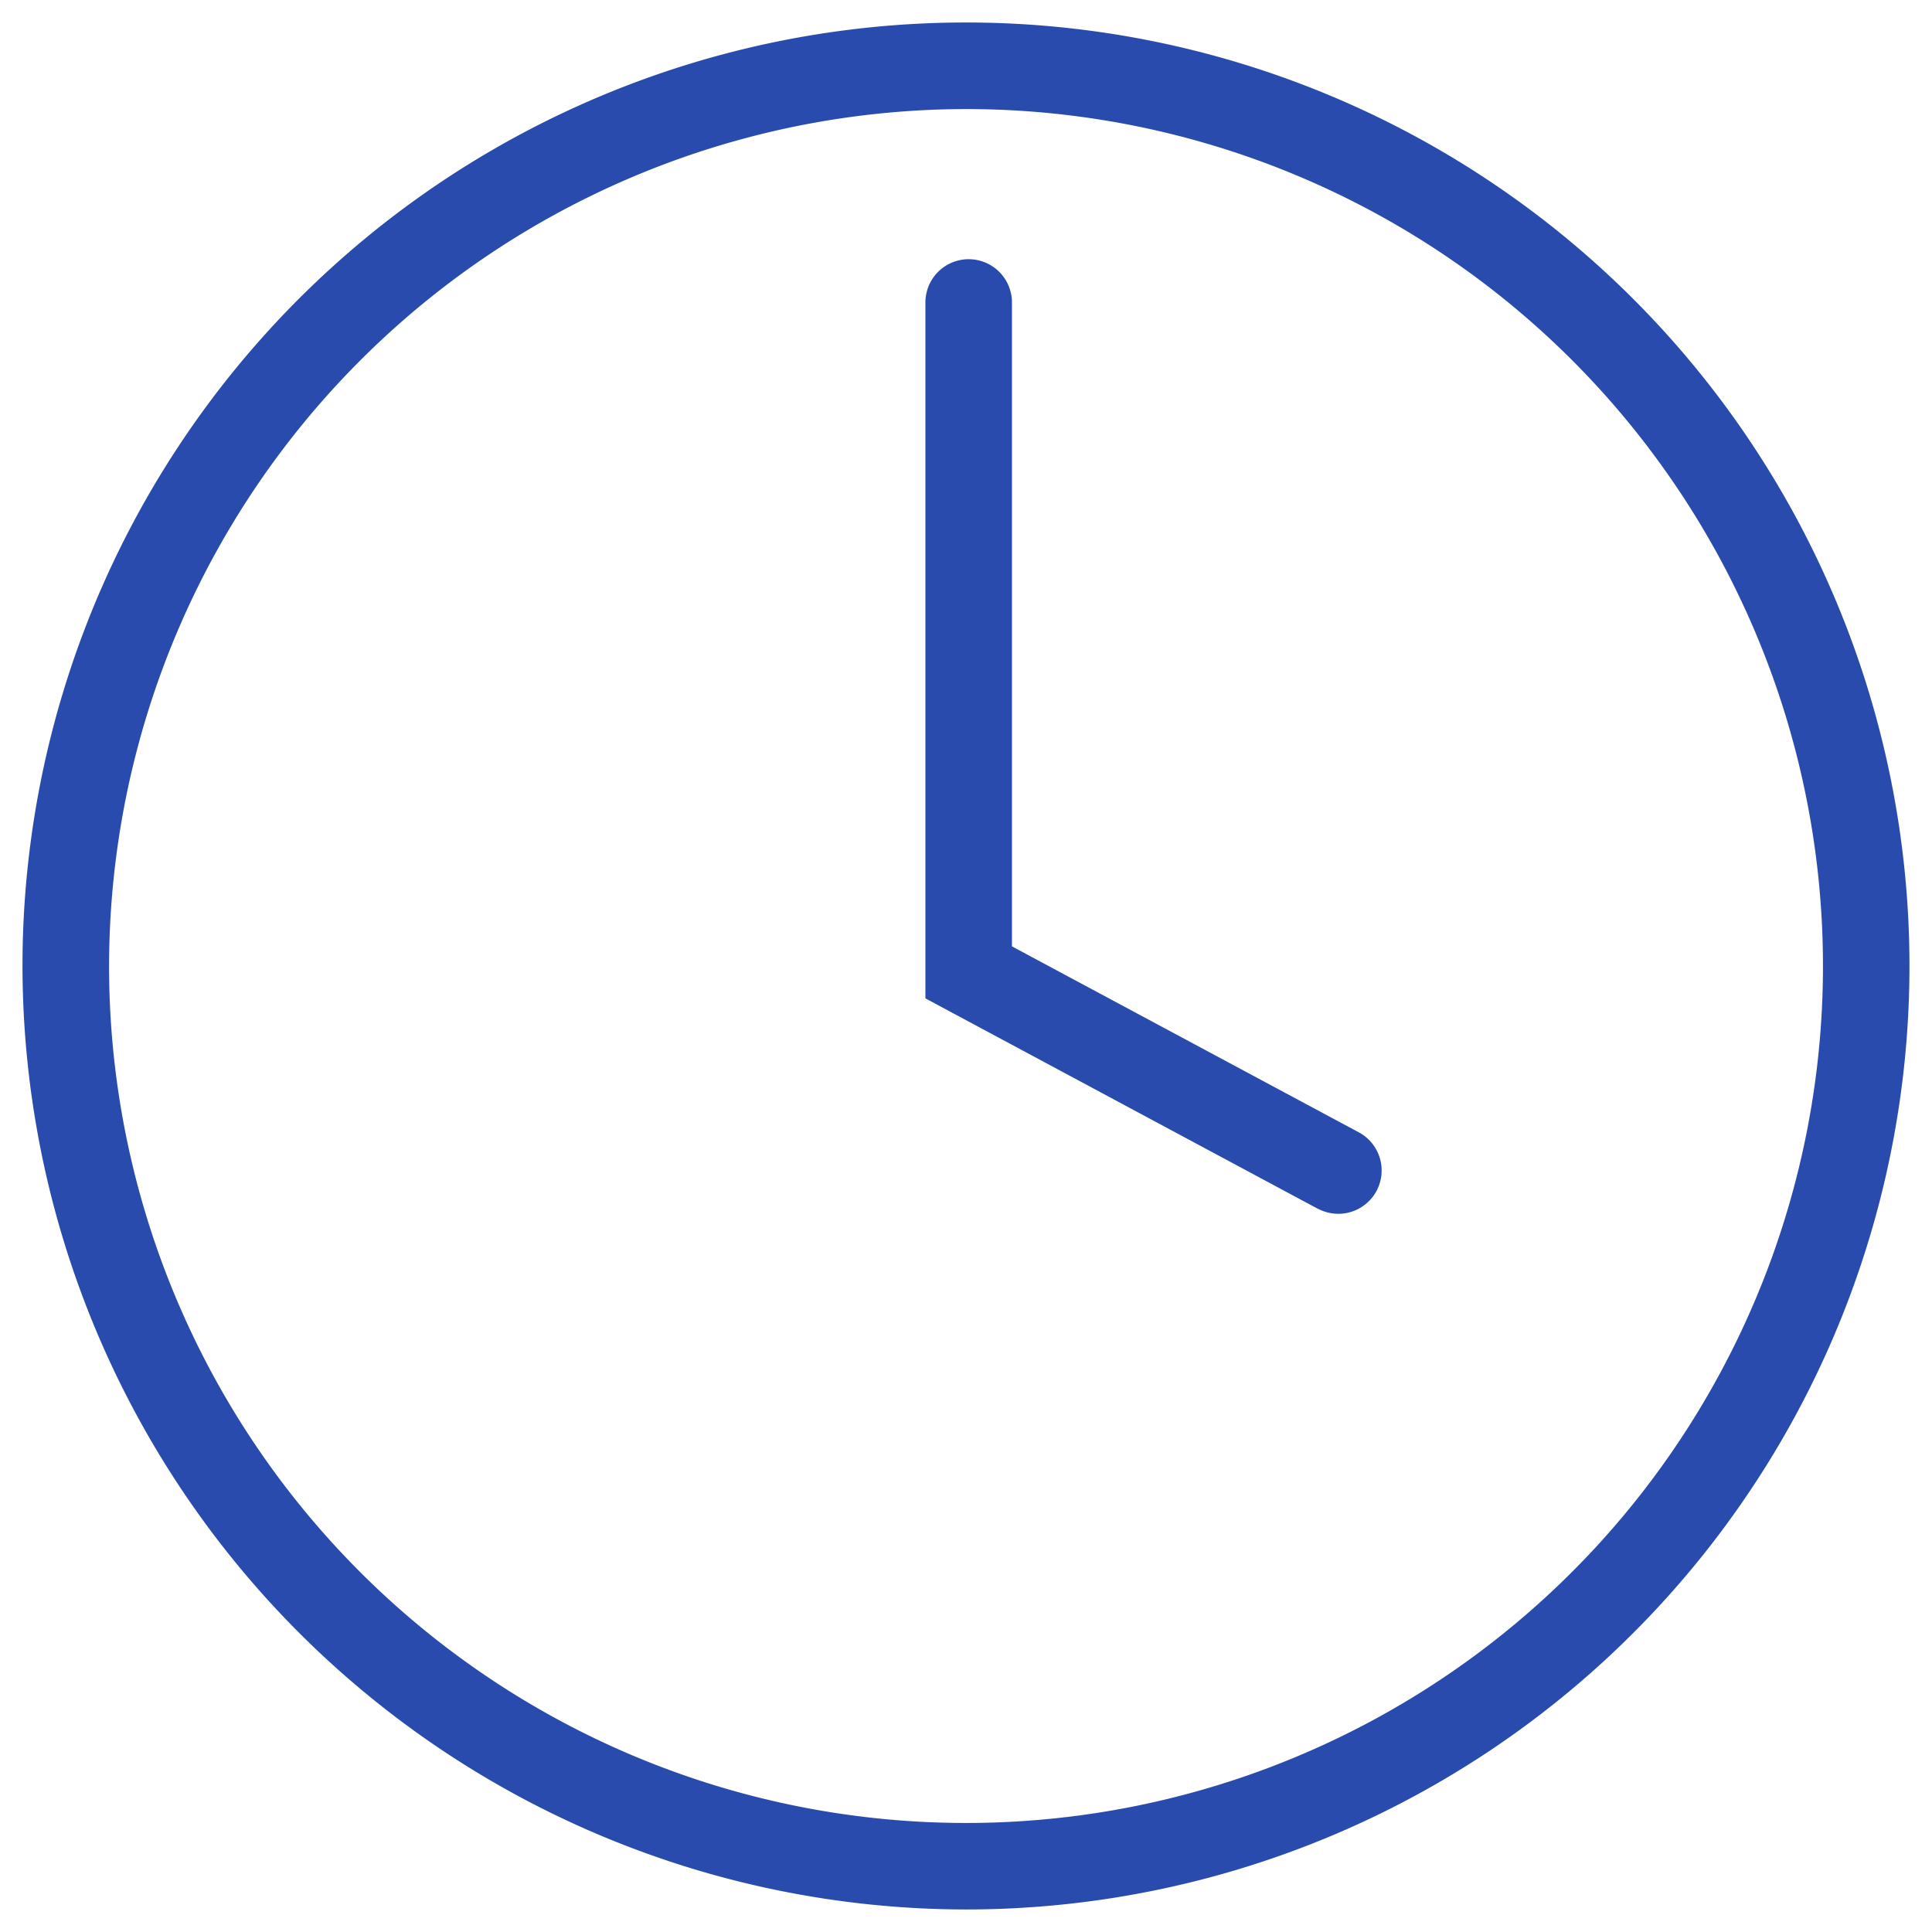 <?xml version="1.0" encoding="UTF-8"?>
<svg xmlns="http://www.w3.org/2000/svg" width="42.955" height="42.954" viewBox="0 0 42.955 42.954">
  <path id="Korte_wachttijden" data-name="Korte wachttijden" d="M0,20.977A20.977,20.977,0,1,1,20.977,41.954,21,21,0,0,1,0,20.977Zm1.925,0A19.053,19.053,0,1,0,20.977,1.925,19.074,19.074,0,0,0,1.925,20.977Zm26.878,5.4-8.728-4.68V6.225a.962.962,0,1,1,1.924,0V20.541l7.713,4.135a.963.963,0,0,1-.455,1.811A.981.981,0,0,1,28.8,26.373Z" transform="translate(0.5 0.5)" fill="#284bad" stroke="rgba(0,0,0,0)" stroke-miterlimit="10" stroke-width="1"></path>
</svg>
